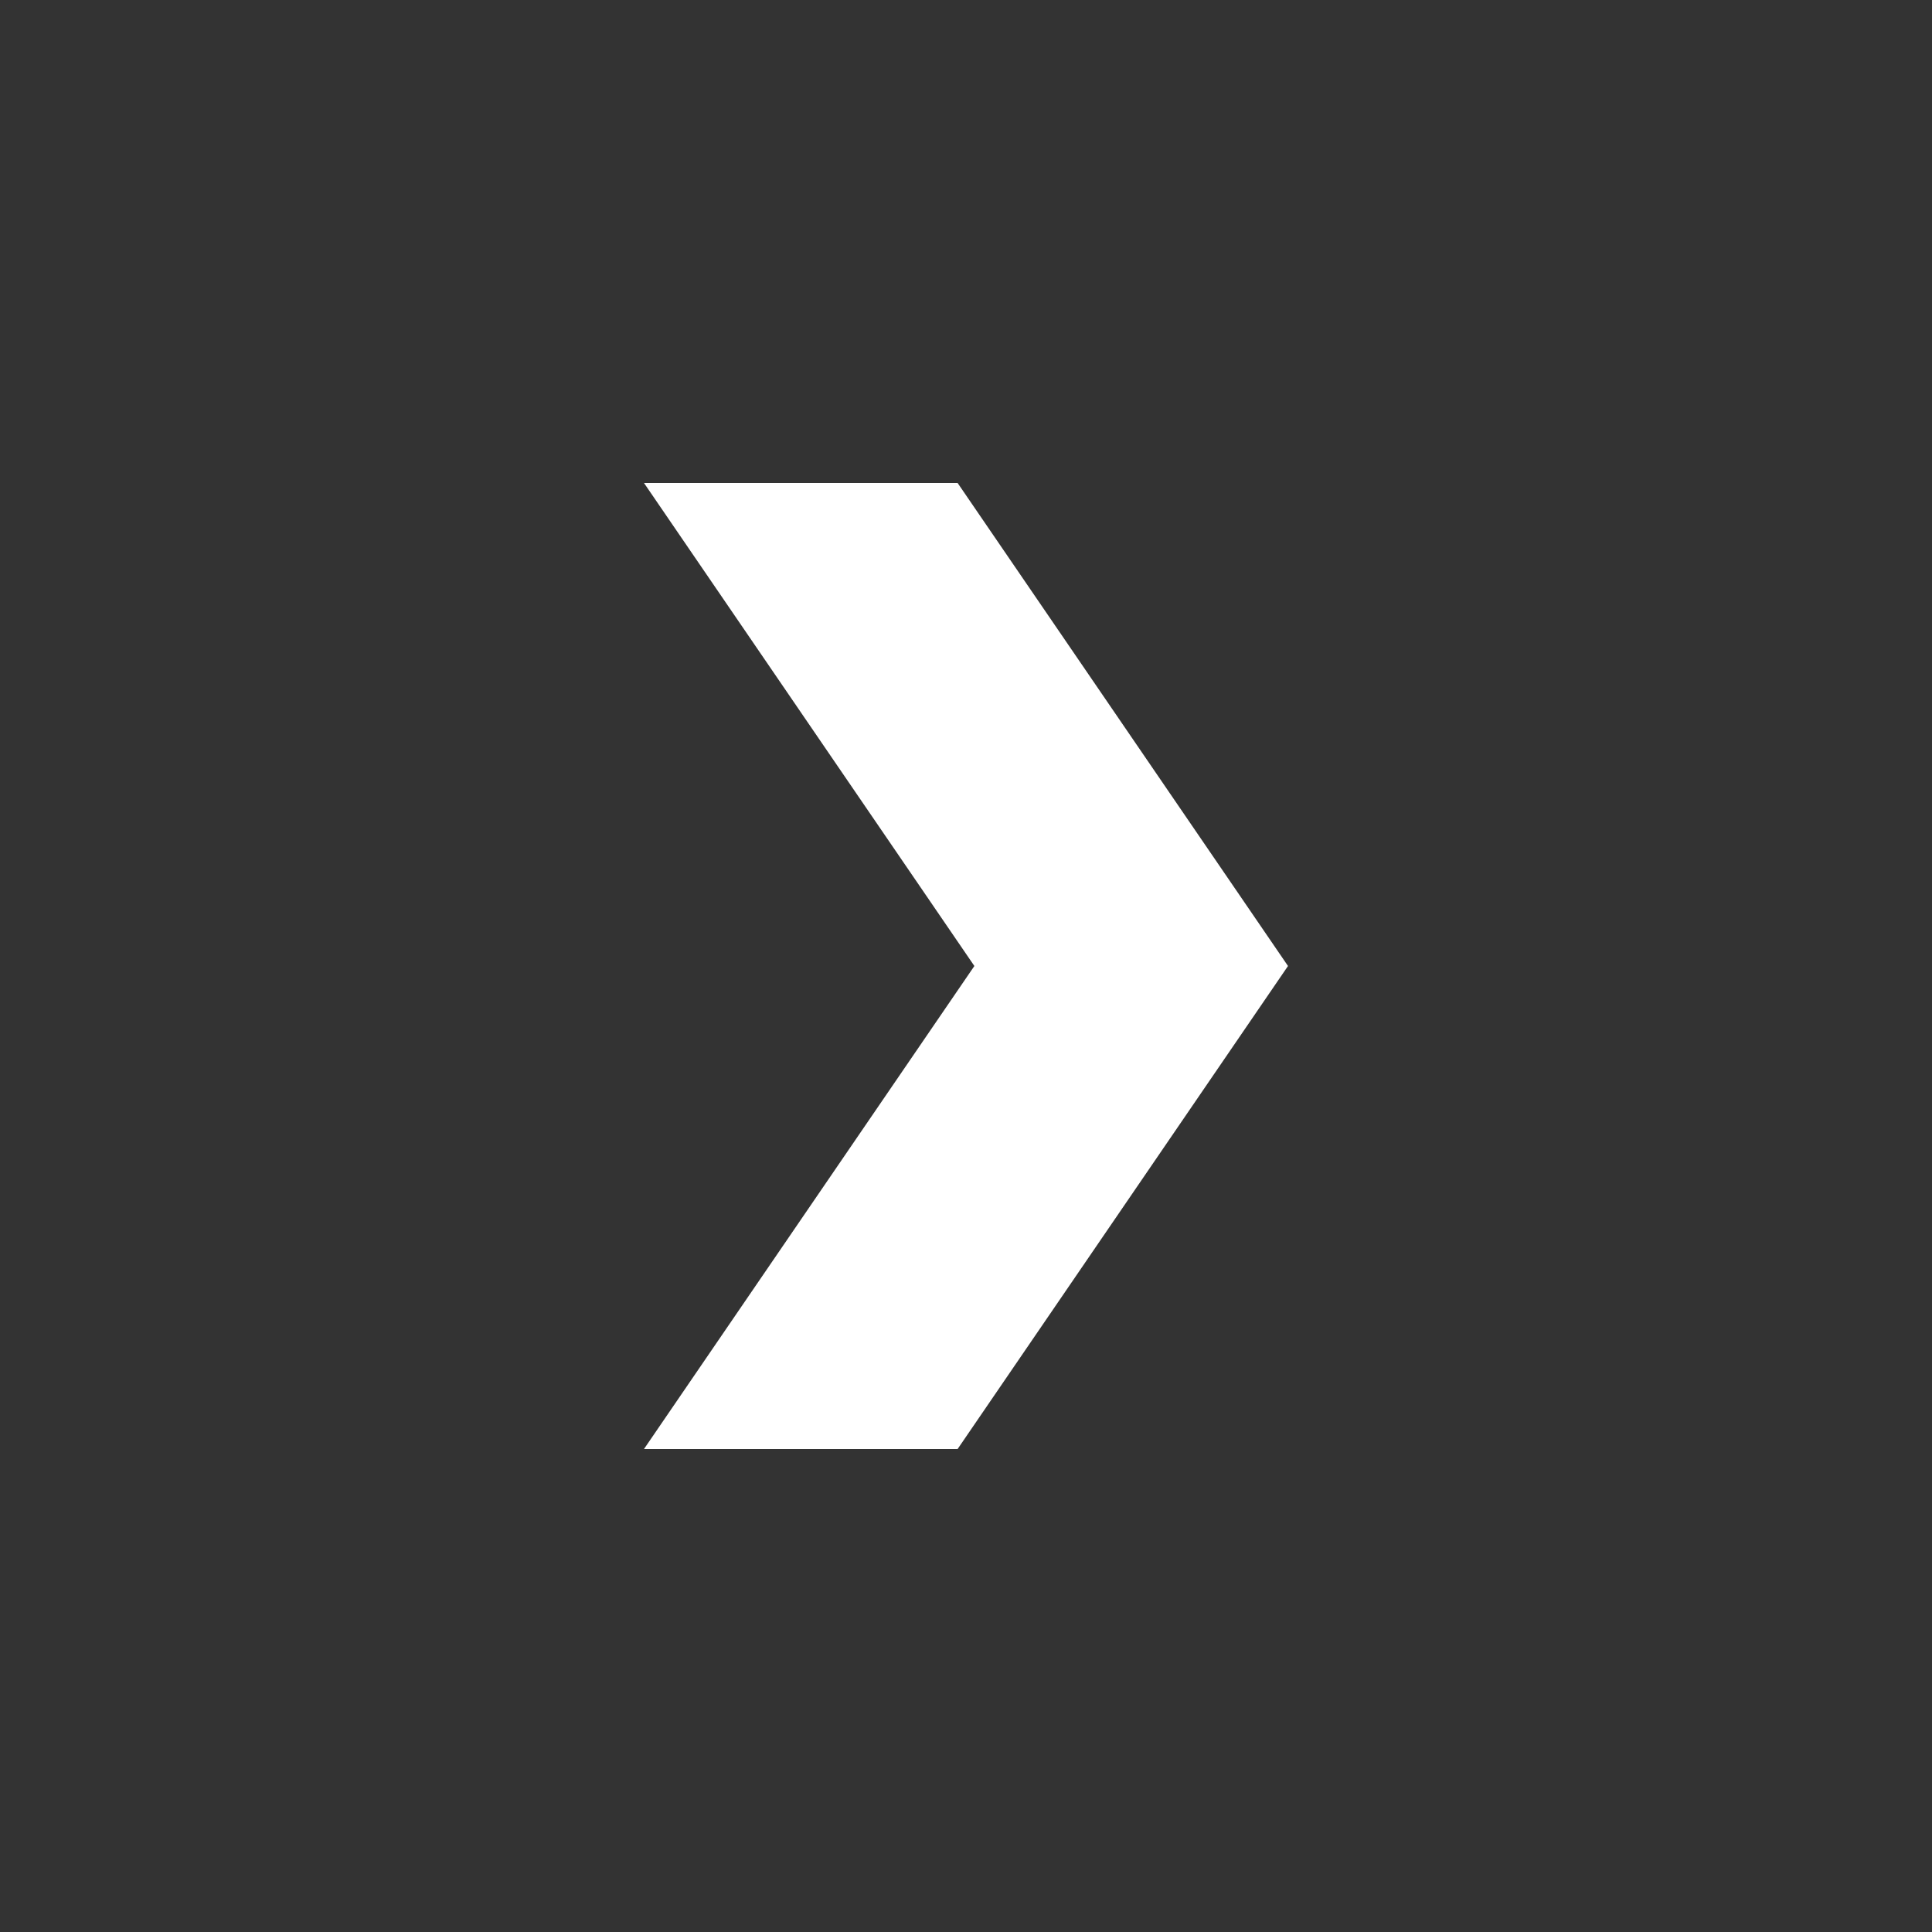 <svg xmlns="http://www.w3.org/2000/svg" width="24" height="24" fill="none"><rect width="100%" height="100%" fill="#333333" stroke="none"/><path fill="#fff" d="M11.896 18H8l4.104-6L8 6h3.896L16 12l-4.104 6Z"/></svg>